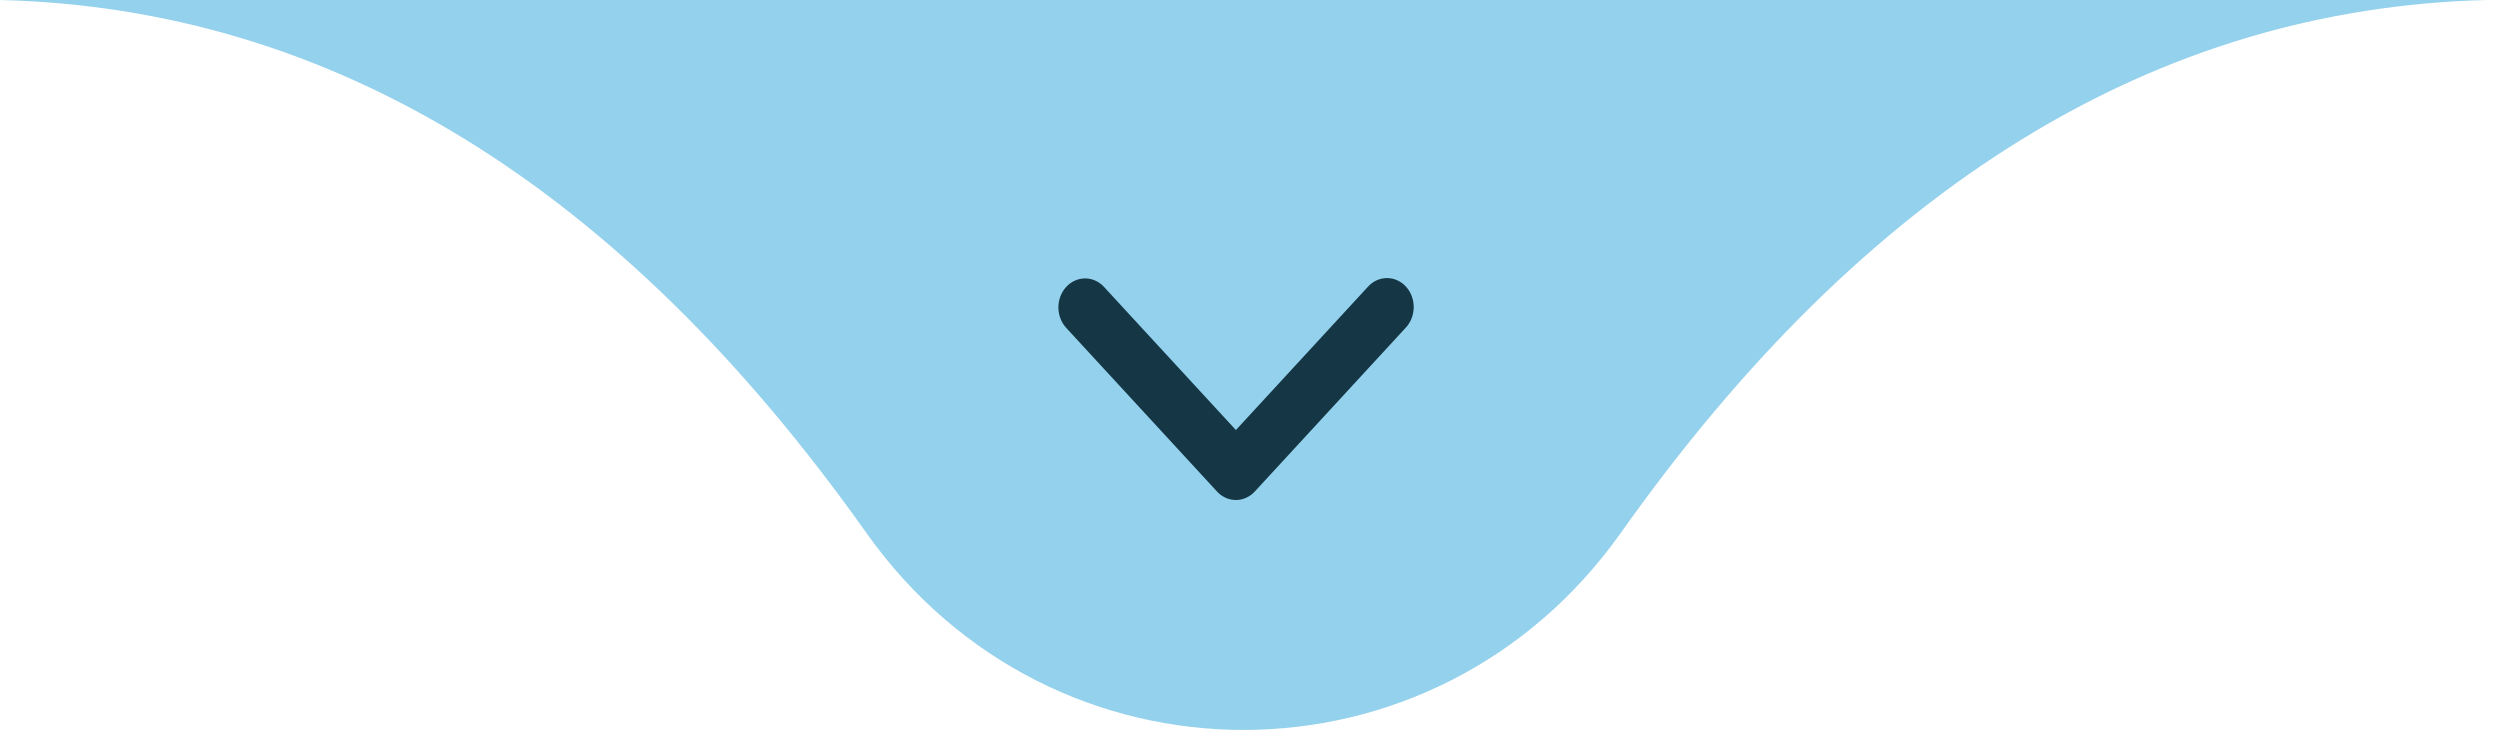 <svg xmlns="http://www.w3.org/2000/svg" width="137" height="40" viewBox="0 0 137 40" fill="none"><path d="M68.145 0H0C18.173 0.452 33.998 10.185 47.474 29.199C57.676 43.6 78.613 43.6 88.823 29.199C102.292 10.185 118.116 0.452 136.289 0H68.145Z" fill="#94D1EC"></path><path d="M77.043 15.703C76.768 15.405 76.396 15.238 76.008 15.238C75.62 15.238 75.247 15.405 74.973 15.703L67.727 23.566L60.481 15.703C60.205 15.413 59.835 15.253 59.451 15.257C59.067 15.26 58.7 15.428 58.429 15.722C58.157 16.017 58.004 16.415 58 16.831C57.997 17.248 58.144 17.649 58.411 17.949L66.692 26.935C66.966 27.233 67.339 27.4 67.727 27.4C68.115 27.4 68.487 27.233 68.762 26.935L77.043 17.949C77.317 17.651 77.471 17.247 77.471 16.826C77.471 16.404 77.317 16 77.043 15.703Z" fill="#143645"></path></svg>
